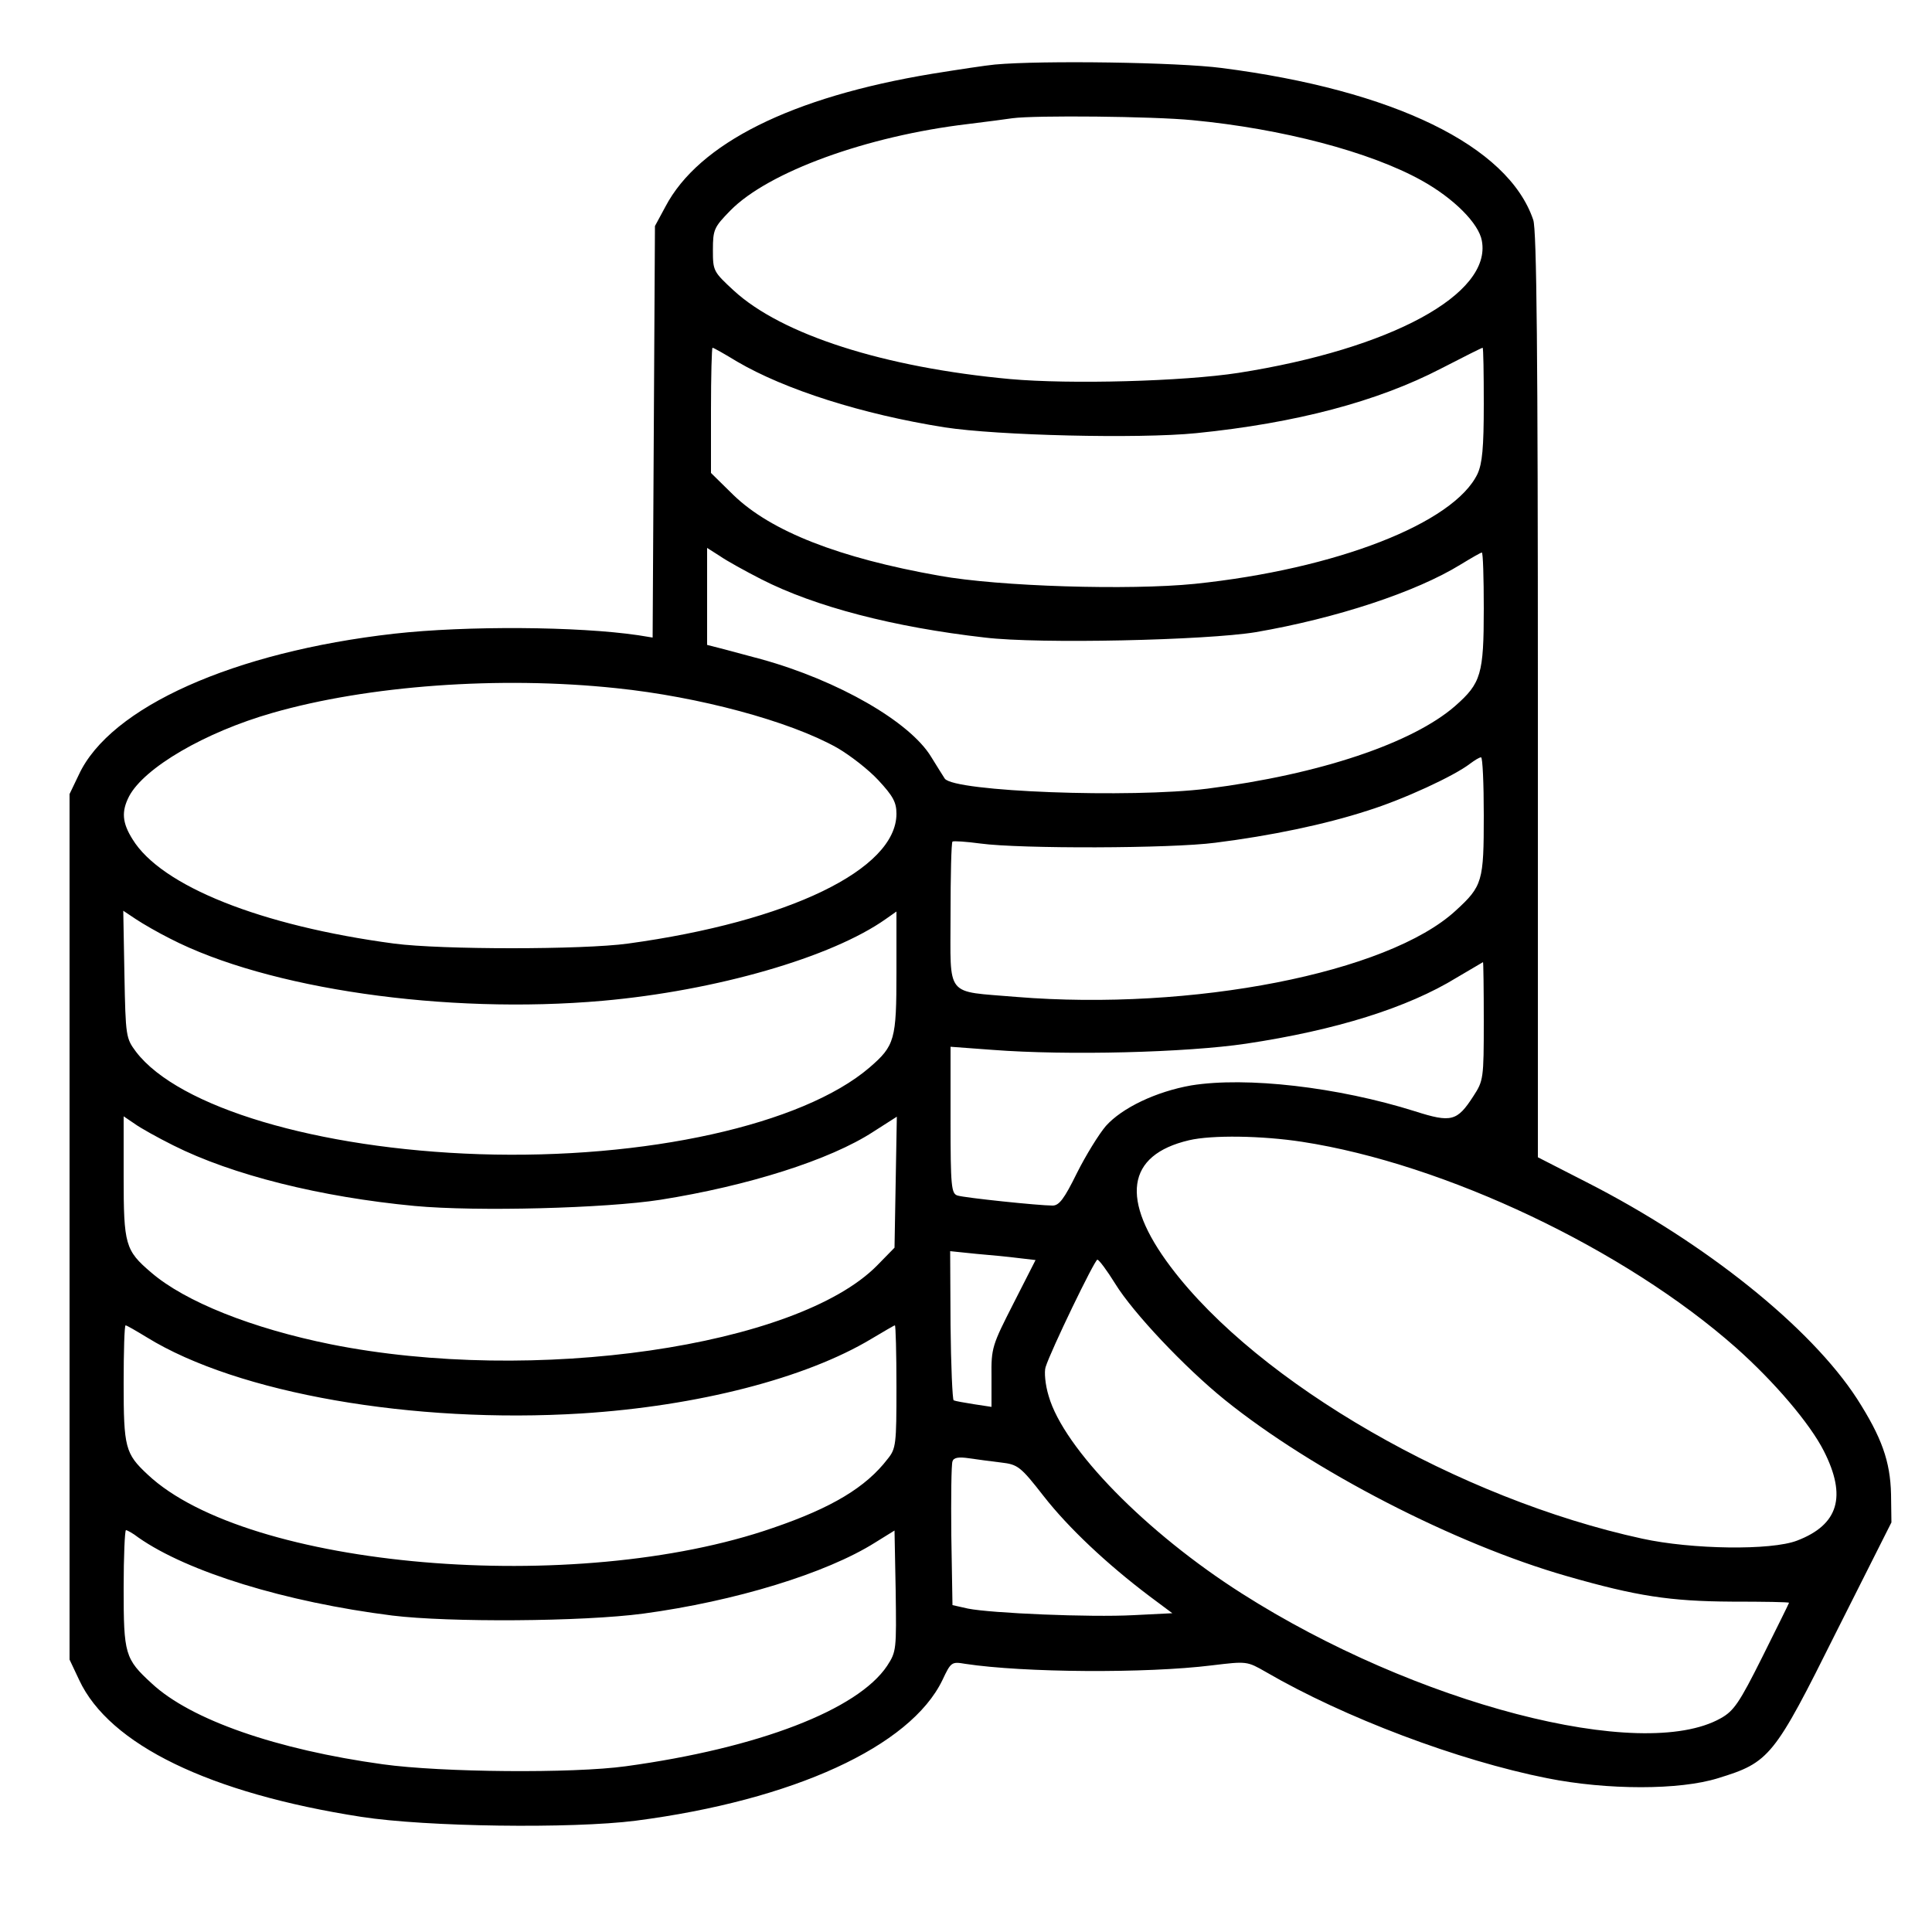 <?xml version="1.0" standalone="no"?>
<!DOCTYPE svg PUBLIC "-//W3C//DTD SVG 20010904//EN"
 "http://www.w3.org/TR/2001/REC-SVG-20010904/DTD/svg10.dtd">
<svg version="1.0" xmlns="http://www.w3.org/2000/svg"
 width="500pt" height="500pt" viewBox="0 0 500 500"
 preserveAspectRatio="xMidYMid meet">

<g transform="translate(0,500) scale(0.1,-0.1)"
fill="#000000" stroke="none">
<path d="M2575 4833 c-22 -2 -95 -13 -163 -24 -363 -60 -604 -180 -690 -344
l-27 -50 -3 -533 -3 -532 -37 6 c-156 23 -444 25 -632 4 -415 -47 -735 -190
-816 -365 l-24 -50 0 -1120 0 -1120 25 -53 c78 -167 337 -293 730 -354 168
-26 544 -31 710 -10 408 53 711 192 794 364 22 47 24 48 59 42 152 -23 468
-25 638 -4 91 11 91 11 140 -17 203 -118 497 -229 728 -275 156 -31 343 -31
442 0 134 41 145 55 306 378 l143 284 -1 73 c-2 85 -24 147 -88 247 -120 185
-393 404 -699 560 l-127 65 0 1196 c0 880 -3 1205 -12 1230 -65 192 -362 336
-806 393 -114 15 -466 20 -587 9z m511 -144 c232 -22 460 -82 593 -156 83 -46
148 -111 156 -156 26 -138 -235 -280 -630 -342 -143 -22 -435 -30 -591 -16
-326 30 -591 115 -715 229 -53 49 -54 51 -54 105 0 53 3 59 45 102 98 100 353
193 615 224 50 6 101 13 115 15 58 8 365 5 466 -5z m-1178 -625 c123 -72 322
-136 537 -170 136 -21 501 -30 651 -15 258 26 469 82 633 167 58 30 106 54
108 54 2 0 3 -66 3 -146 0 -114 -4 -153 -16 -180 -61 -128 -366 -247 -732
-285 -169 -17 -506 -7 -661 21 -260 46 -436 115 -533 209 l-58 57 0 162 c0 89
2 162 4 162 3 0 31 -16 64 -36z m62 -563 c139 -71 342 -124 579 -151 141 -17
573 -7 701 14 209 36 415 104 530 175 28 17 52 31 55 31 3 0 5 -65 5 -145 0
-170 -7 -193 -74 -252 -110 -96 -350 -177 -641 -214 -200 -25 -656 -8 -680 26
-5 8 -21 33 -35 56 -55 91 -241 198 -440 253 -30 8 -74 20 -97 26 l-43 11 0
125 0 126 33 -21 c17 -12 66 -39 107 -60z m-375 -282 c213 -22 448 -85 571
-154 33 -19 81 -56 107 -84 38 -41 47 -57 47 -87 0 -144 -279 -279 -695 -336
-117 -16 -483 -16 -605 0 -345 46 -603 149 -677 270 -27 43 -29 72 -9 111 39
74 196 166 371 216 247 71 588 96 890 64z m2245 -329 c0 -171 -3 -183 -73
-247 -175 -161 -682 -260 -1137 -223 -186 16 -170 -5 -170 213 0 101 2 186 5
189 3 2 35 0 72 -5 103 -14 494 -13 608 2 143 18 283 47 394 83 93 29 225 90
266 122 11 8 23 16 28 16 4 0 7 -68 7 -150z m-3400 -319 c252 -130 713 -197
1120 -161 292 26 592 112 733 212 l27 19 0 -156 c0 -176 -4 -191 -70 -248
-173 -148 -579 -238 -1010 -224 -418 14 -778 121 -888 265 -26 35 -27 39 -30
200 l-3 165 33 -22 c18 -12 58 -35 88 -50z m3400 -214 c0 -149 -1 -154 -27
-194 -42 -65 -57 -69 -151 -39 -200 63 -437 90 -579 67 -91 -16 -179 -58 -221
-105 -18 -21 -52 -76 -75 -122 -33 -67 -46 -84 -63 -84 -35 0 -227 20 -246 26
-16 5 -18 23 -18 195 l0 190 108 -8 c195 -15 502 -7 657 16 233 35 418 93 545
171 36 21 66 39 68 40 1 0 2 -69 2 -153z m-3392 -321 c153 -77 382 -134 625
-157 161 -15 495 -6 636 16 227 36 439 103 551 176 l61 39 -3 -169 -3 -170
-45 -46 c-207 -210 -890 -309 -1414 -204 -203 41 -377 110 -465 186 -67 57
-71 72 -71 248 l0 156 28 -19 c15 -11 60 -36 100 -56z m2922 9 c370 -57 835
-278 1123 -533 99 -88 191 -196 227 -267 60 -118 38 -191 -69 -232 -67 -26
-273 -23 -401 5 -474 103 -993 402 -1220 703 -132 175 -115 290 47 328 59 14
189 12 293 -4z m-733 -301 l43 -5 -57 -112 c-55 -108 -58 -115 -57 -190 l0
-78 -46 7 c-25 4 -48 8 -52 10 -3 2 -7 90 -8 195 l-1 191 68 -7 c37 -3 87 -8
110 -11z m249 -66 c46 -75 180 -217 284 -301 227 -183 595 -373 885 -456 181
-52 267 -65 427 -66 82 0 148 -1 148 -3 0 -1 -31 -64 -69 -140 -60 -120 -74
-140 -108 -159 -205 -115 -790 37 -1239 323 -247 157 -461 375 -500 511 -9 29
-12 63 -8 75 13 42 127 278 134 278 4 0 25 -28 46 -62z m-2506 -139 c235 -145
689 -224 1125 -197 300 19 580 91 750 193 32 19 59 35 61 35 2 0 4 -71 4 -159
0 -149 -1 -160 -23 -187 -56 -73 -144 -126 -296 -178 -512 -178 -1361 -105
-1619 138 -58 54 -62 70 -62 236 0 82 2 150 5 150 3 0 27 -14 55 -31z m2211
-324 c43 -5 50 -10 110 -87 64 -82 164 -176 274 -259 l59 -44 -100 -5 c-113
-6 -369 5 -429 17 l-40 9 -3 179 c-1 99 0 185 3 193 3 10 16 12 43 8 20 -3 58
-8 83 -11z m-2233 -194 c127 -89 380 -167 657 -202 147 -18 492 -16 650 5 237
32 473 104 600 184 l50 31 3 -156 c2 -152 2 -157 -22 -194 -76 -114 -333 -213
-676 -260 -138 -19 -477 -16 -629 5 -275 38 -497 115 -598 209 -70 64 -73 76
-73 247 0 82 3 150 6 150 3 0 18 -8 32 -19z"/>
</g>
</svg>
